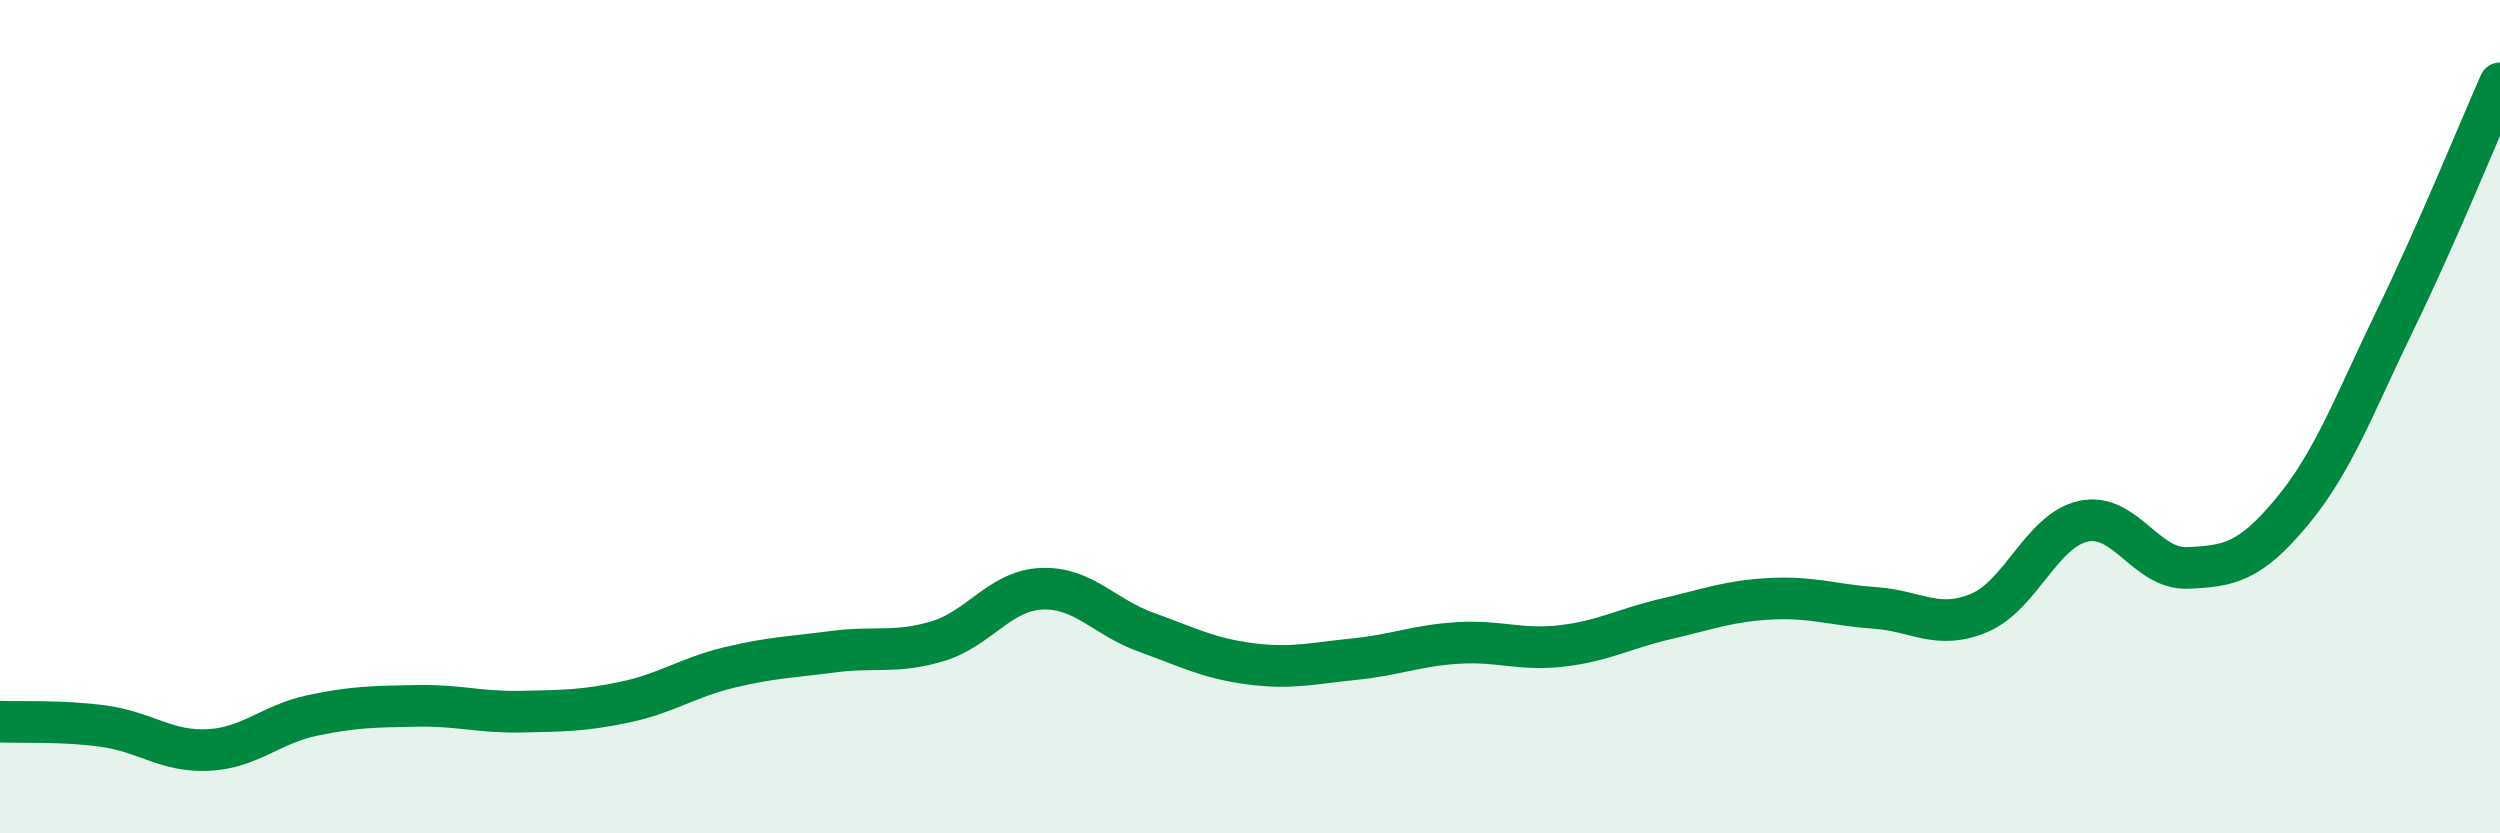 
    <svg width="60" height="20" viewBox="0 0 60 20" xmlns="http://www.w3.org/2000/svg">
      <path
        d="M 0,17.32 C 0.5,17.34 1.5,17.29 2.5,17.43 C 3.5,17.57 4,18.05 5,18 C 6,17.95 6.5,17.38 7.5,17.17 C 8.5,16.96 9,16.96 10,16.94 C 11,16.92 11.5,17.1 12.5,17.08 C 13.5,17.06 14,17.06 15,16.85 C 16,16.64 16.5,16.26 17.5,16.02 C 18.5,15.78 19,15.77 20,15.64 C 21,15.51 21.5,15.69 22.5,15.39 C 23.5,15.09 24,14.17 25,14.13 C 26,14.09 26.5,14.81 27.5,15.17 C 28.5,15.53 29,15.8 30,15.93 C 31,16.06 31.5,15.92 32.5,15.82 C 33.5,15.72 34,15.49 35,15.43 C 36,15.37 36.5,15.62 37.5,15.5 C 38.5,15.38 39,15.08 40,14.85 C 41,14.62 41.5,14.42 42.5,14.37 C 43.5,14.32 44,14.52 45,14.59 C 46,14.66 46.5,15.13 47.5,14.71 C 48.5,14.29 49,12.73 50,12.51 C 51,12.29 51.5,13.67 52.5,13.63 C 53.5,13.59 54,13.49 55,12.29 C 56,11.09 56.5,9.71 57.5,7.65 C 58.5,5.59 59.5,3.13 60,2L60 20L0 20Z"
        fill="#008740"
        opacity="0.1"
        stroke-linecap="round"
        stroke-linejoin="round"
      />
      <path
        d="M 0,17.32 C 0.5,17.34 1.5,17.29 2.5,17.43 C 3.5,17.57 4,18.05 5,18 C 6,17.95 6.5,17.38 7.5,17.17 C 8.5,16.96 9,16.96 10,16.94 C 11,16.92 11.5,17.1 12.5,17.08 C 13.5,17.06 14,17.06 15,16.85 C 16,16.64 16.5,16.26 17.5,16.02 C 18.5,15.78 19,15.77 20,15.64 C 21,15.51 21.5,15.69 22.5,15.39 C 23.5,15.09 24,14.17 25,14.13 C 26,14.09 26.5,14.81 27.5,15.17 C 28.5,15.53 29,15.8 30,15.93 C 31,16.06 31.5,15.92 32.5,15.82 C 33.5,15.72 34,15.49 35,15.43 C 36,15.37 36.5,15.62 37.5,15.5 C 38.5,15.38 39,15.08 40,14.85 C 41,14.62 41.5,14.42 42.5,14.37 C 43.5,14.32 44,14.52 45,14.59 C 46,14.66 46.5,15.13 47.5,14.71 C 48.5,14.29 49,12.73 50,12.51 C 51,12.29 51.5,13.67 52.5,13.63 C 53.5,13.59 54,13.49 55,12.29 C 56,11.09 56.5,9.71 57.5,7.65 C 58.5,5.59 59.5,3.13 60,2"
        stroke="#008740"
        stroke-width="1"
        fill="none"
        stroke-linecap="round"
        stroke-linejoin="round"
      />
    </svg>
  